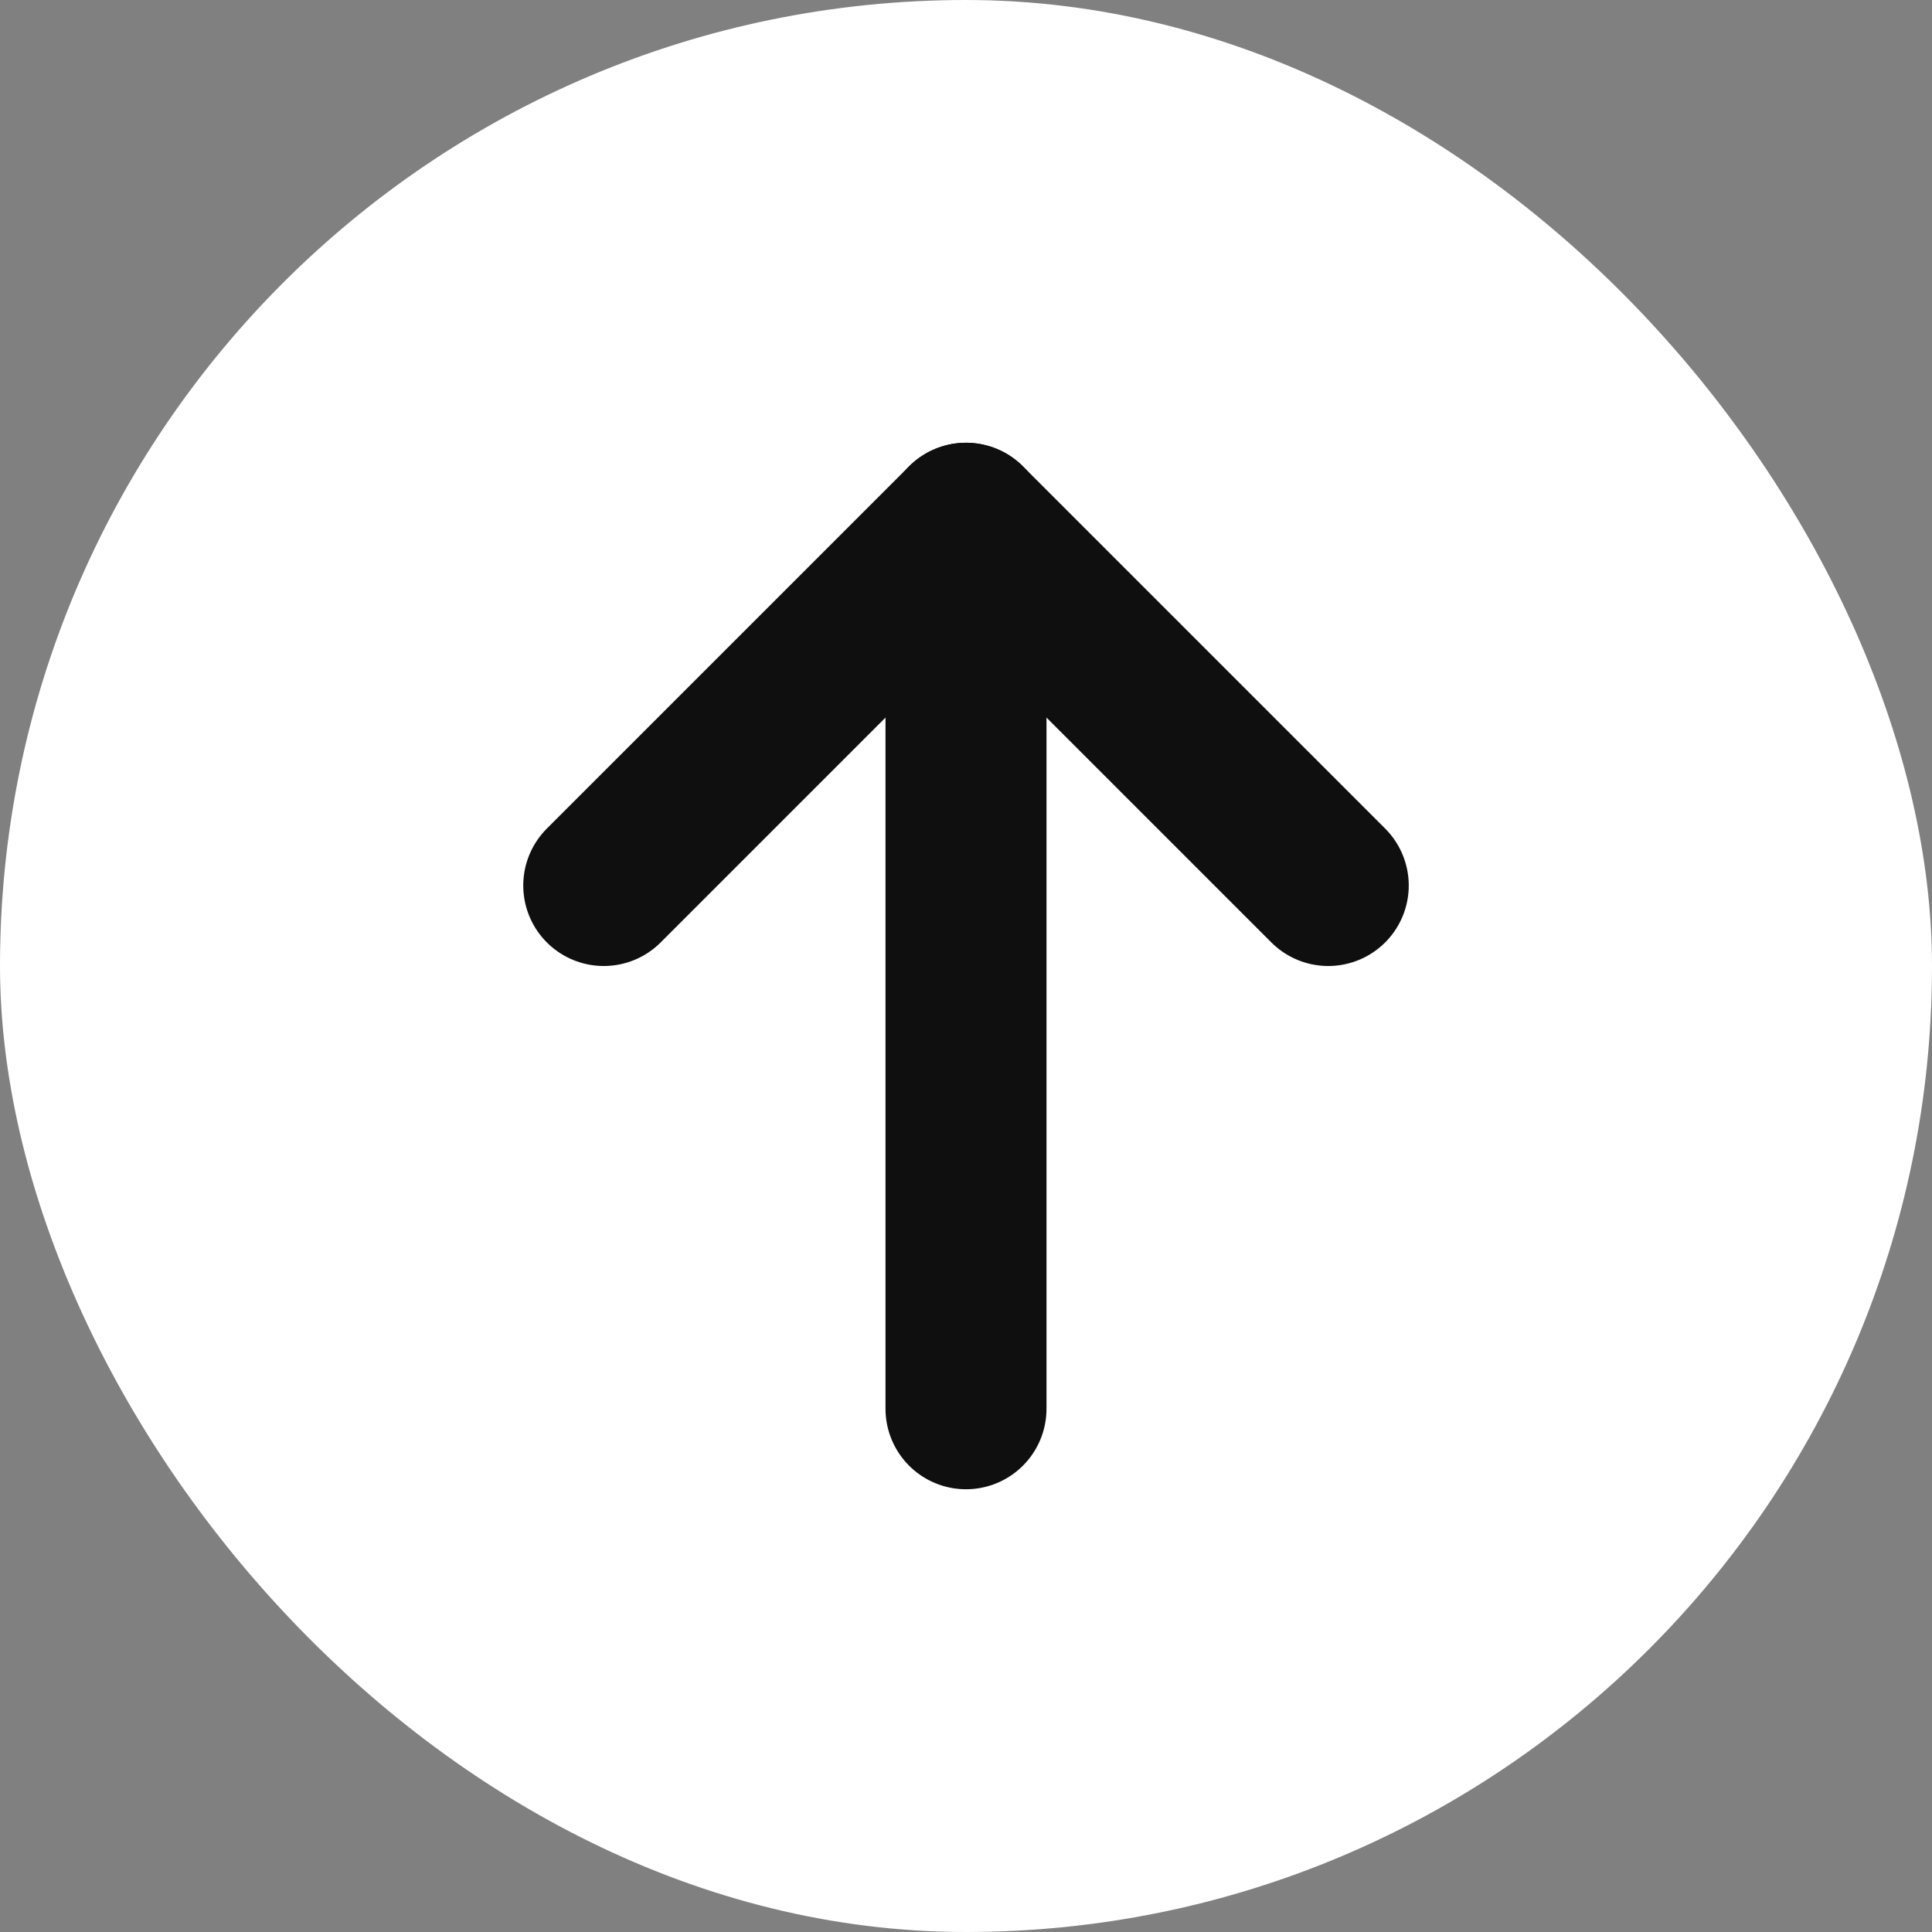 <svg width="24" height="24" viewBox="0 0 24 24" fill="none" xmlns="http://www.w3.org/2000/svg">
<rect x="0" y="0" width="24" height="24" fill="#808080" stroke="none"/>
<rect width="24" height="24" rx="12" fill="white"/>
<path d="M12 17.5V6.5" stroke="#0F0F0F" stroke-width="2" stroke-linecap="round" stroke-linejoin="round"/>
<path d="M7.5 11L12 6.5L16.5 11" stroke="#0F0F0F" stroke-width="2" stroke-linecap="round" stroke-linejoin="round"/>
</svg>
